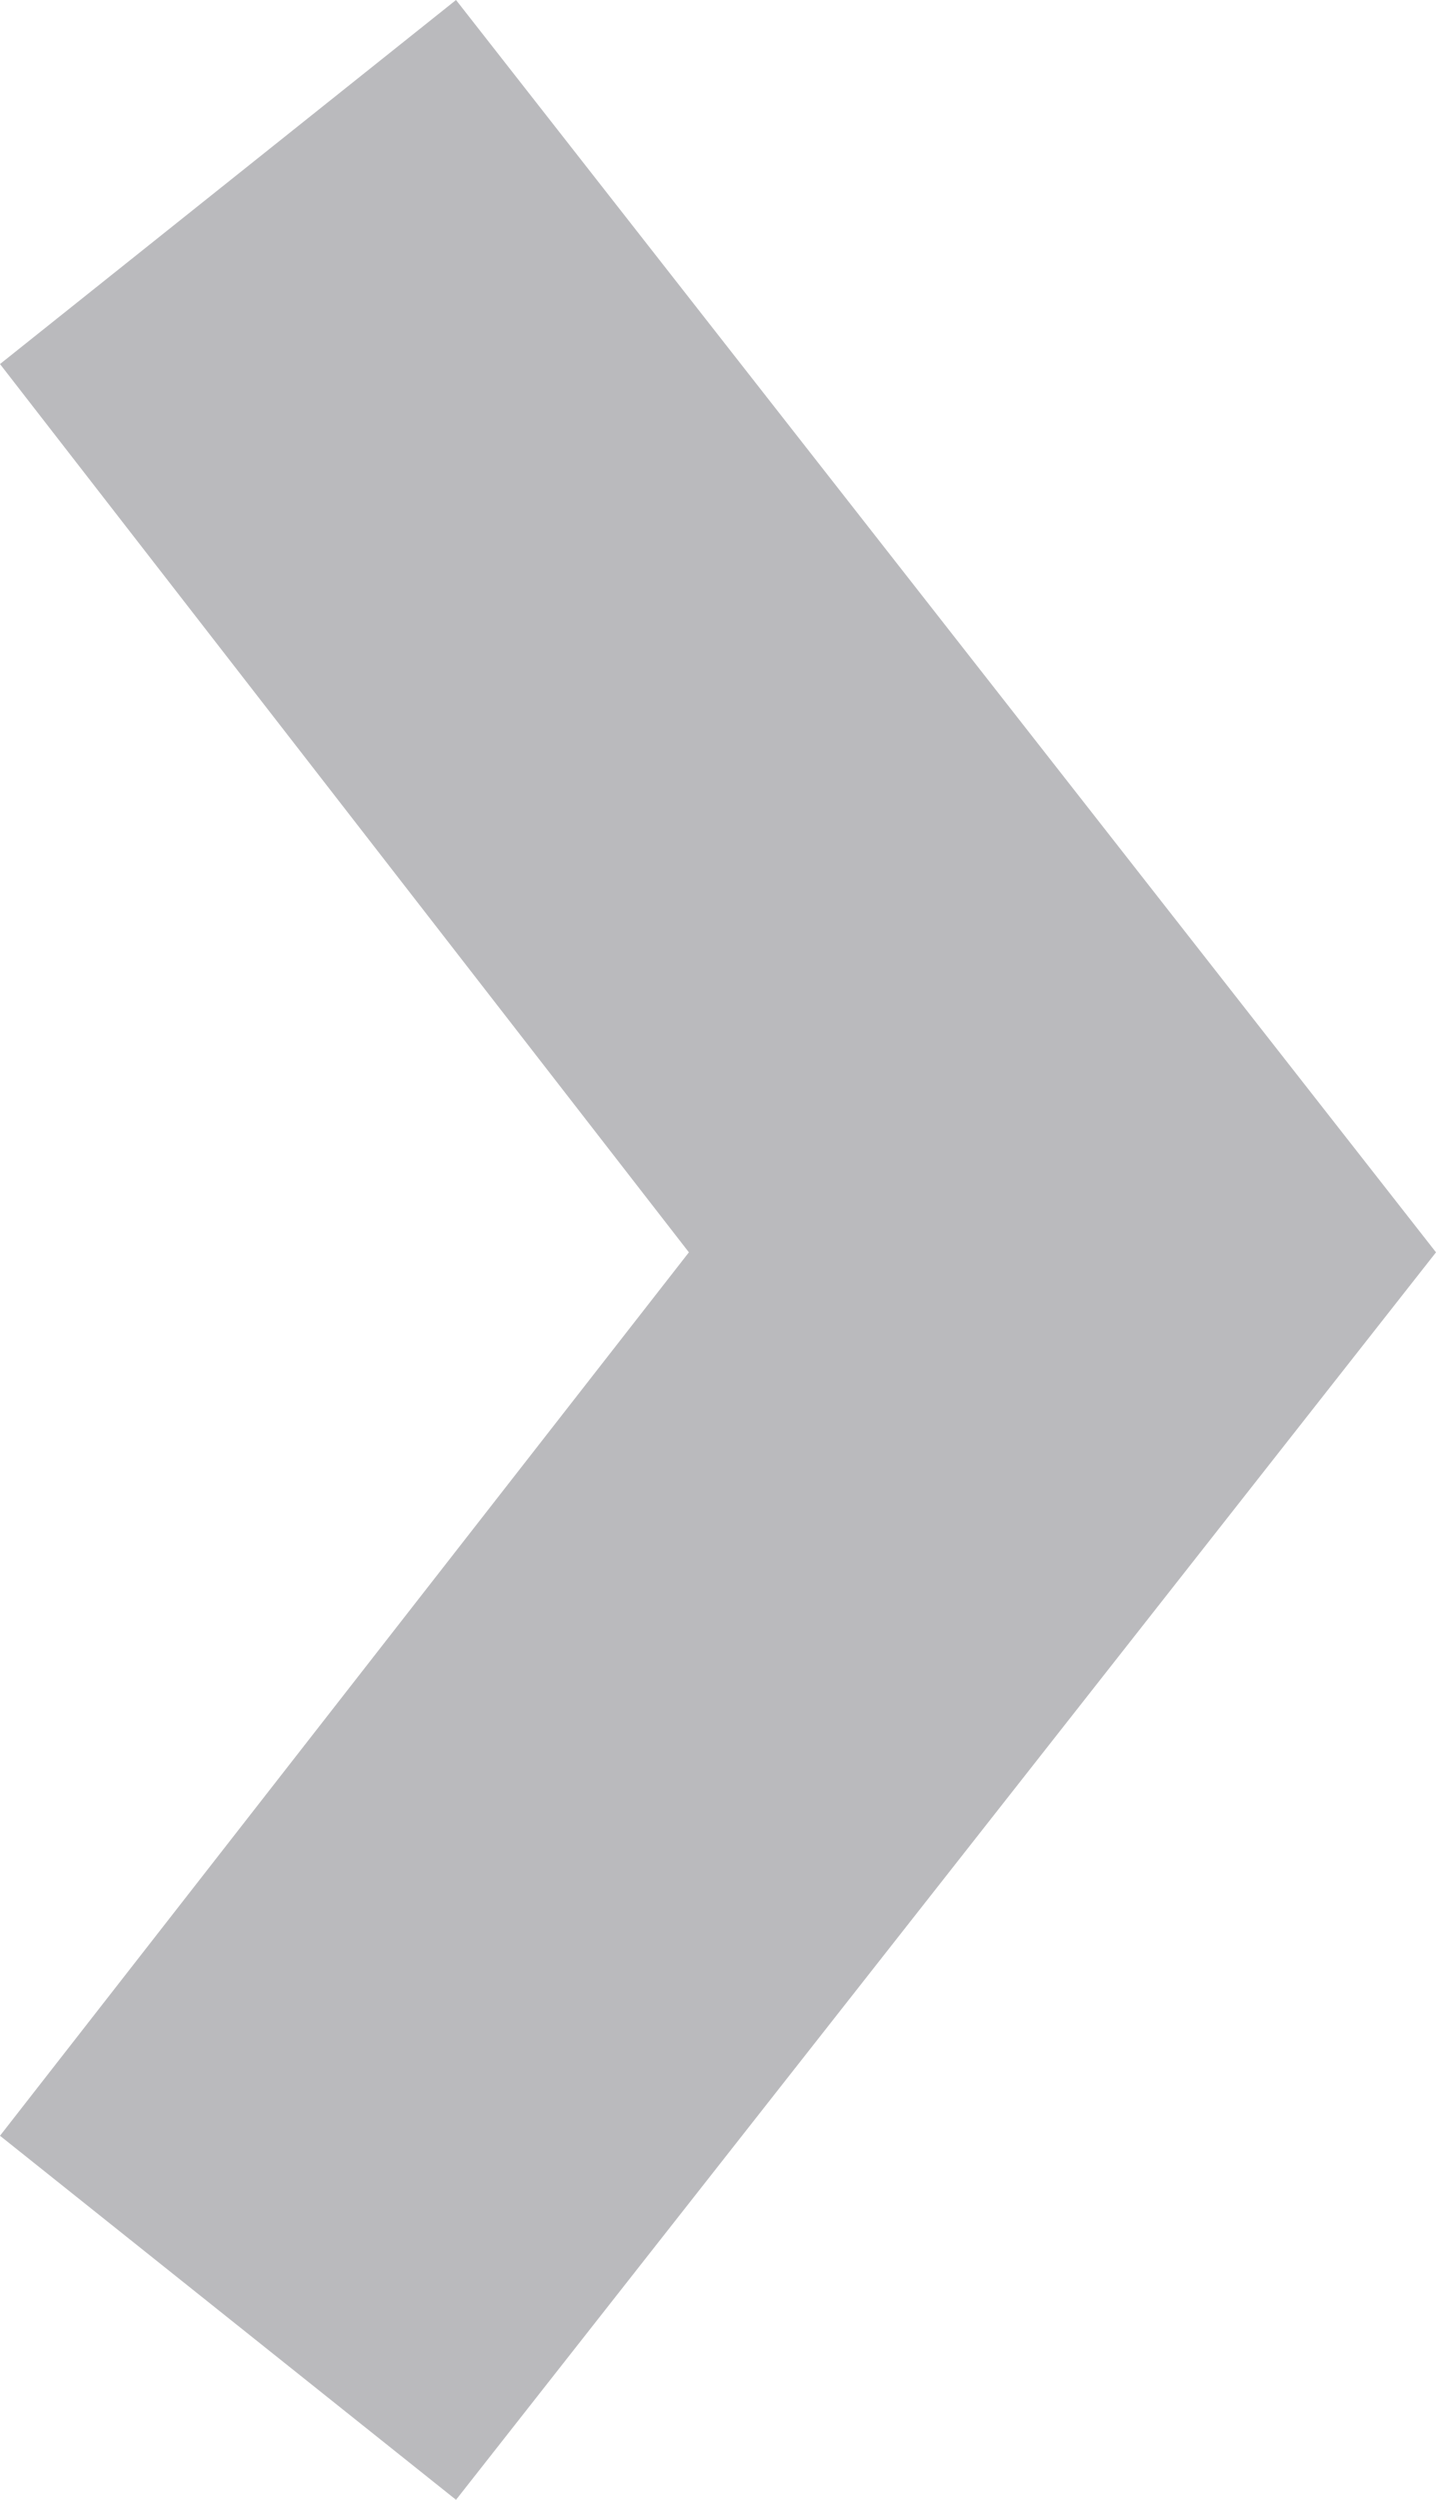 <svg xmlns="http://www.w3.org/2000/svg" width="5.92" height="10.3" viewBox="0 0 5.92 10.3">
  <g id="Gruppe_3217" data-name="Gruppe 3217" transform="translate(0 10.3)">
    <g id="Gruppe_3204" data-name="Gruppe 3204" transform="translate(1.88 -10.3)">
      <path id="Pfad_2902" data-name="Pfad 2902" d="M0,0-1.88,1.5.96,5.16-1.88,8.8,0,10.3,4.04,5.16Z" fill="#bababd"/>
    </g>
  </g>
</svg>
